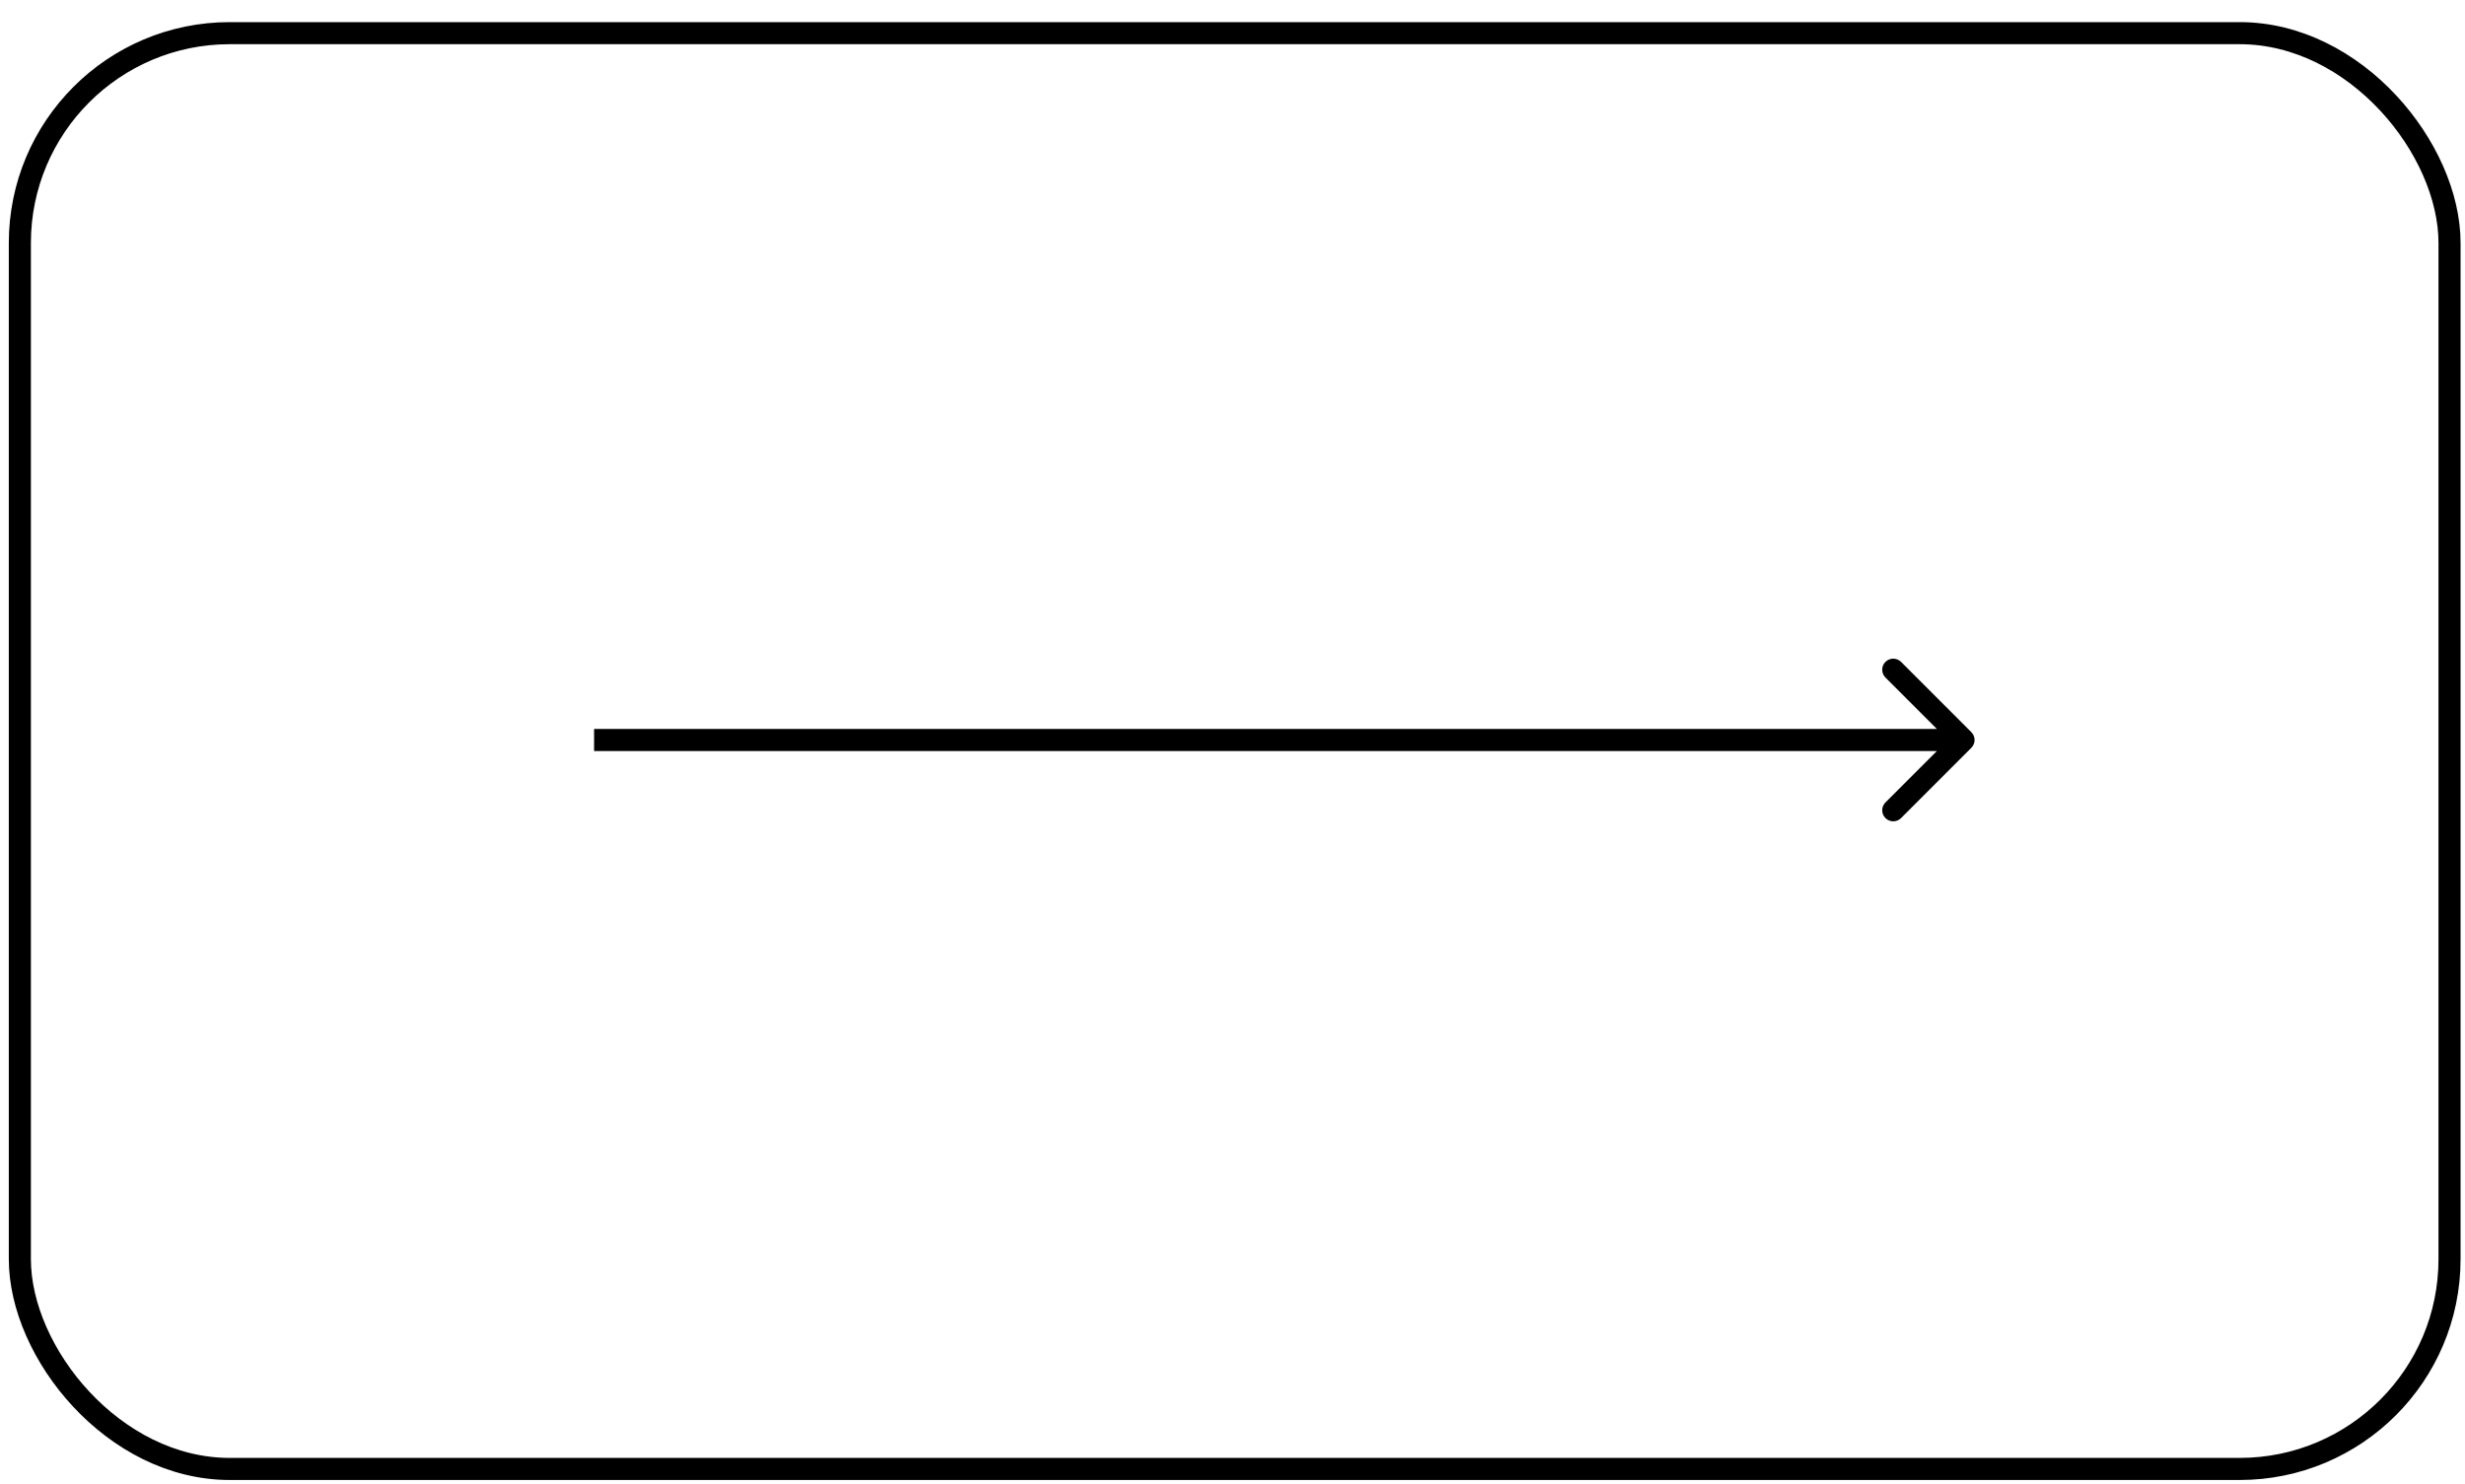 <?xml version="1.0" encoding="UTF-8"?> <svg xmlns="http://www.w3.org/2000/svg" width="93" height="56" viewBox="0 0 93 56" fill="none"><rect x="0.749" y="1.251" width="91.667" height="54.167" rx="7.917" stroke="black" stroke-width="0.833"></rect><path d="M74.375 28.212C74.538 28.049 74.538 27.785 74.375 27.622L71.724 24.971C71.561 24.808 71.297 24.808 71.134 24.971C70.972 25.133 70.972 25.397 71.134 25.56L73.492 27.917L71.134 30.274C70.972 30.437 70.972 30.701 71.134 30.863C71.297 31.026 71.561 31.026 71.724 30.863L74.375 28.212ZM22.414 28.334H74.081V27.5H22.414V28.334Z" fill="black"></path></svg> 